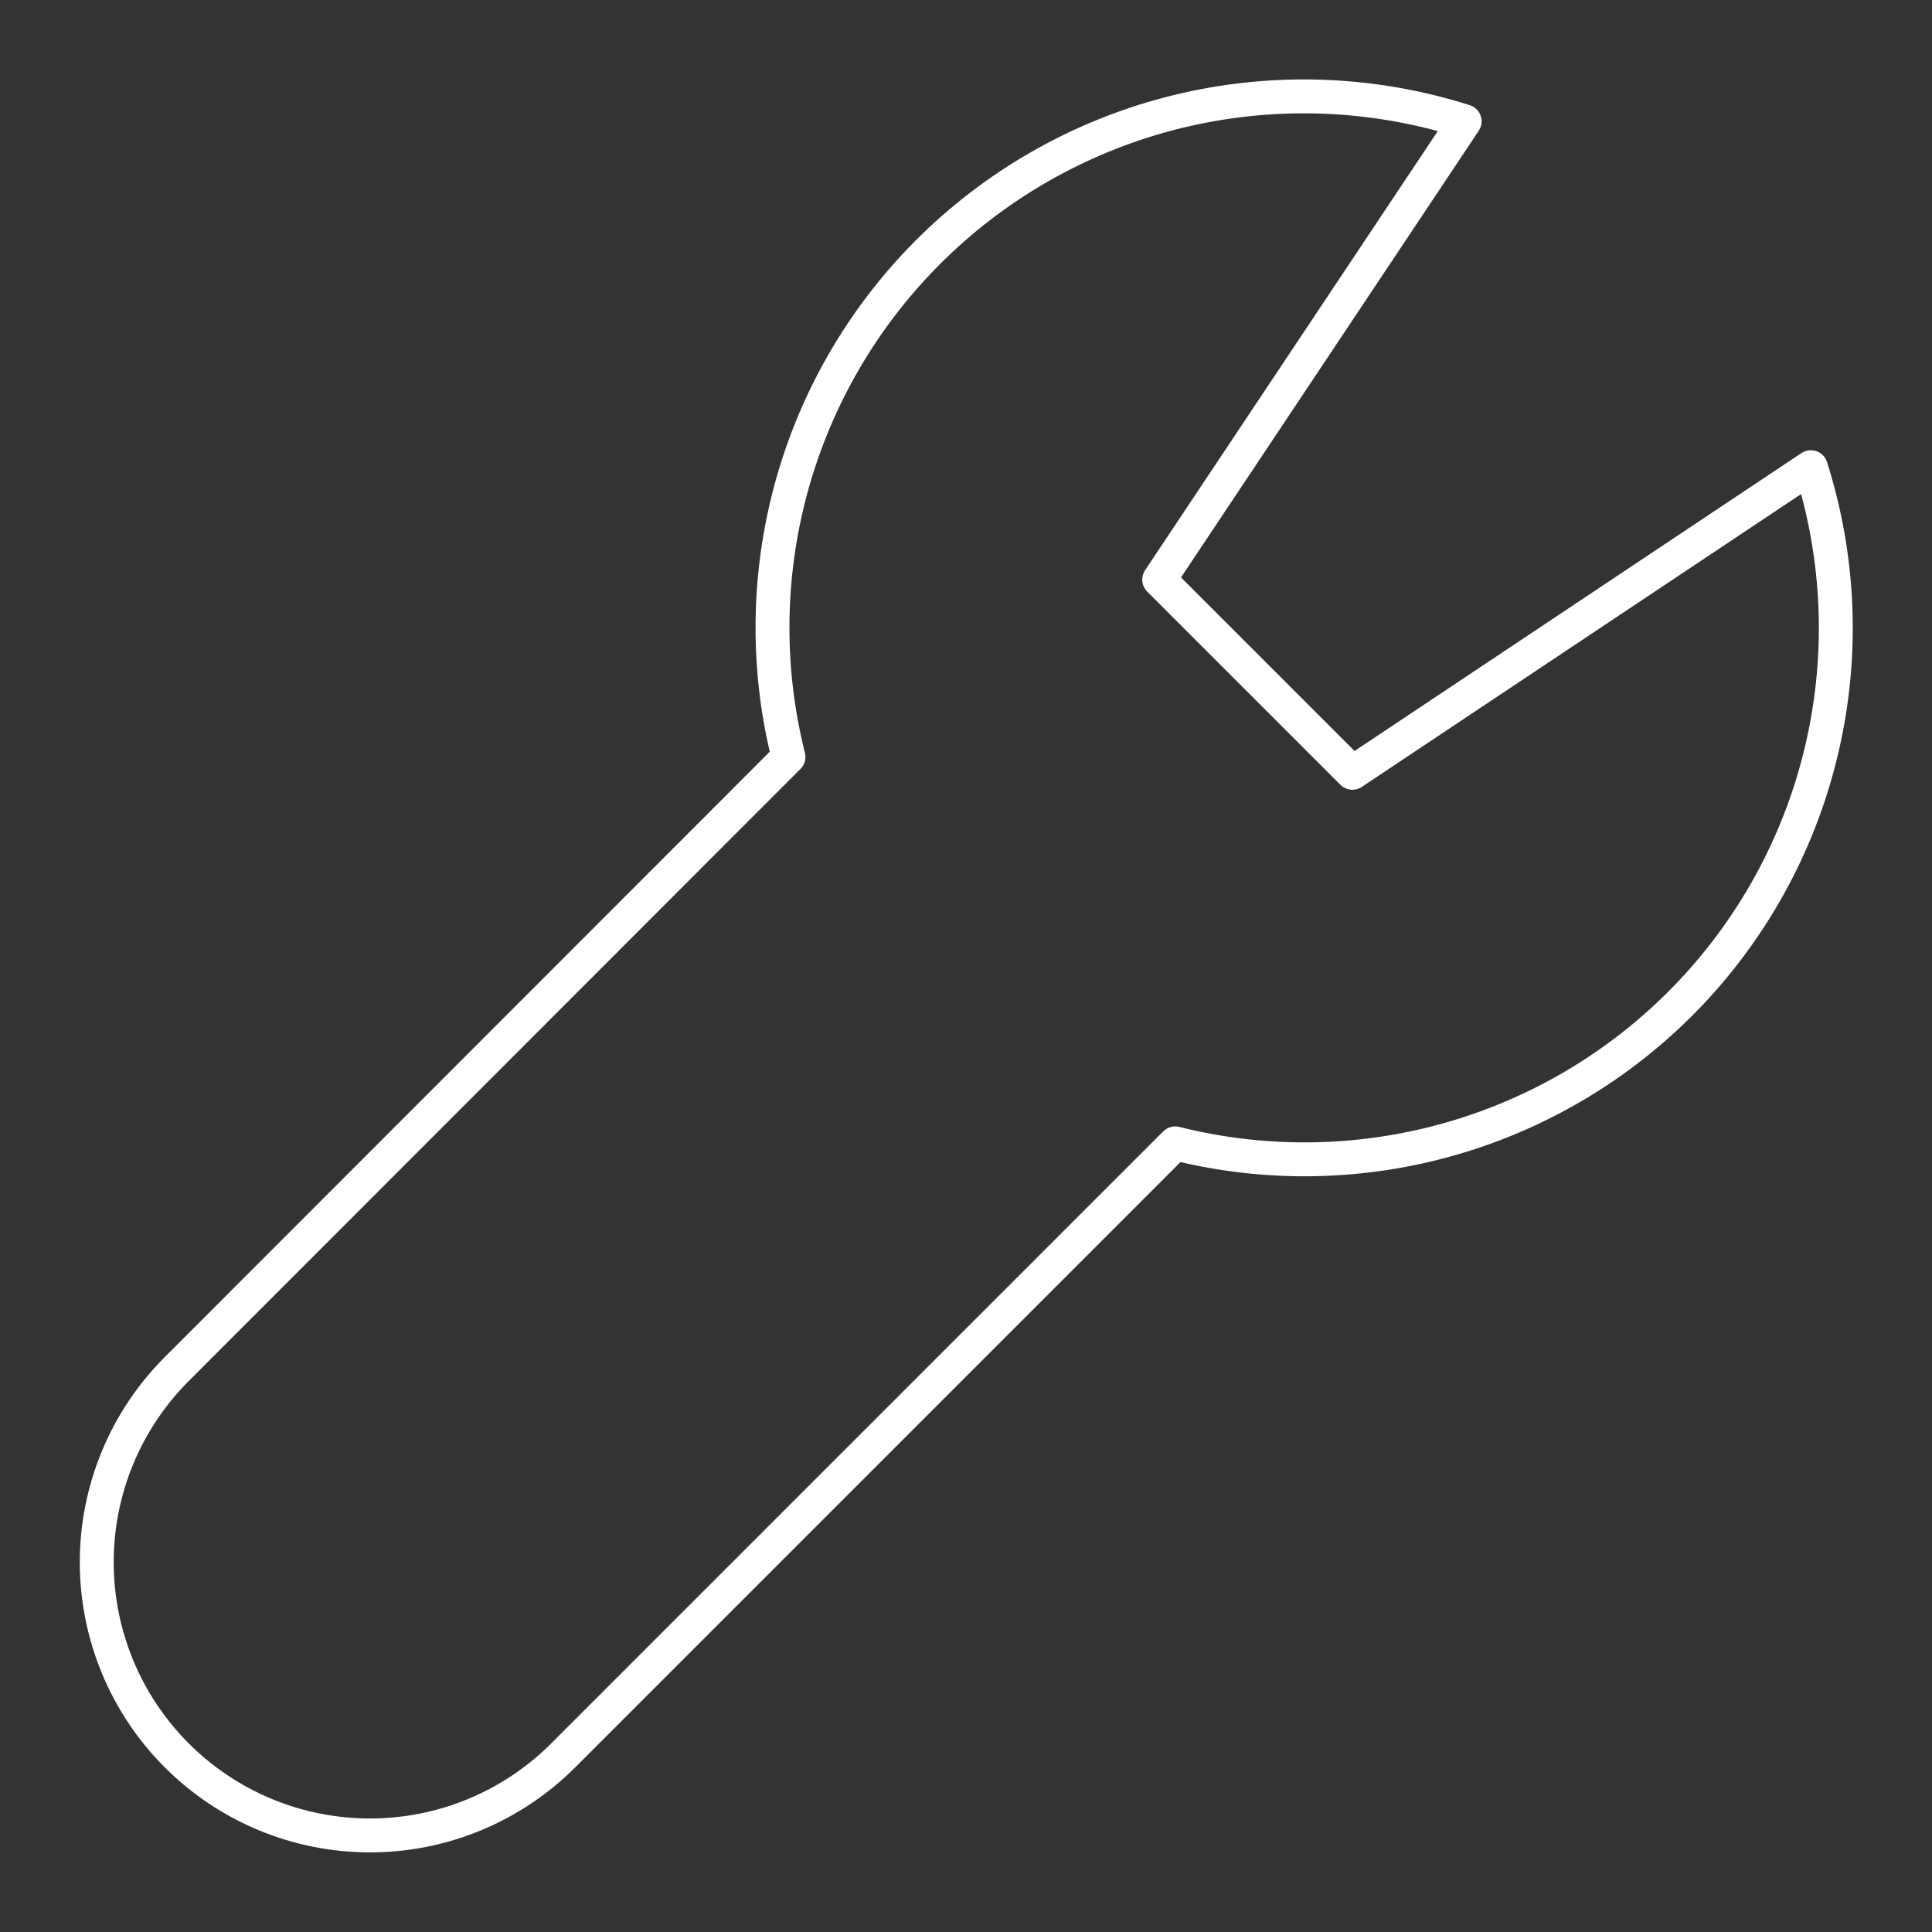 <?xml version="1.0" encoding="UTF-8"?> <svg xmlns="http://www.w3.org/2000/svg" width="57" height="57" viewBox="0 0 57 57" fill="none"><rect x="0" y="0" width="57" height="57" fill="#333333" stroke="none"/><path d="M34.2 17.1L43.212 3.58C40.552 2.734 37.714 2.615 34.992 3.233C32.271 3.852 29.763 5.186 27.73 7.098C25.696 9.009 24.21 11.429 23.424 14.108C22.639 16.786 22.583 19.625 23.262 22.333L5.216 40.39C4.467 41.139 3.873 42.027 3.468 43.005C3.063 43.983 2.854 45.032 2.854 46.09C2.854 47.149 3.063 48.197 3.468 49.175C3.873 50.153 4.467 51.042 5.216 51.79C5.964 52.539 6.853 53.133 7.831 53.538C8.809 53.943 9.857 54.151 10.915 54.151C11.974 54.151 13.022 53.943 14 53.538C14.978 53.133 15.867 52.539 16.616 51.79L34.673 33.733C37.38 34.412 40.22 34.356 42.898 33.57C45.576 32.785 47.996 31.298 49.908 29.265C51.82 27.231 53.154 24.724 53.772 22.002C54.391 19.28 54.271 16.443 53.426 13.783L39.9 22.8L34.2 17.1Z" stroke="white" stroke-linecap="round" stroke-linejoin="round"></path></svg> 